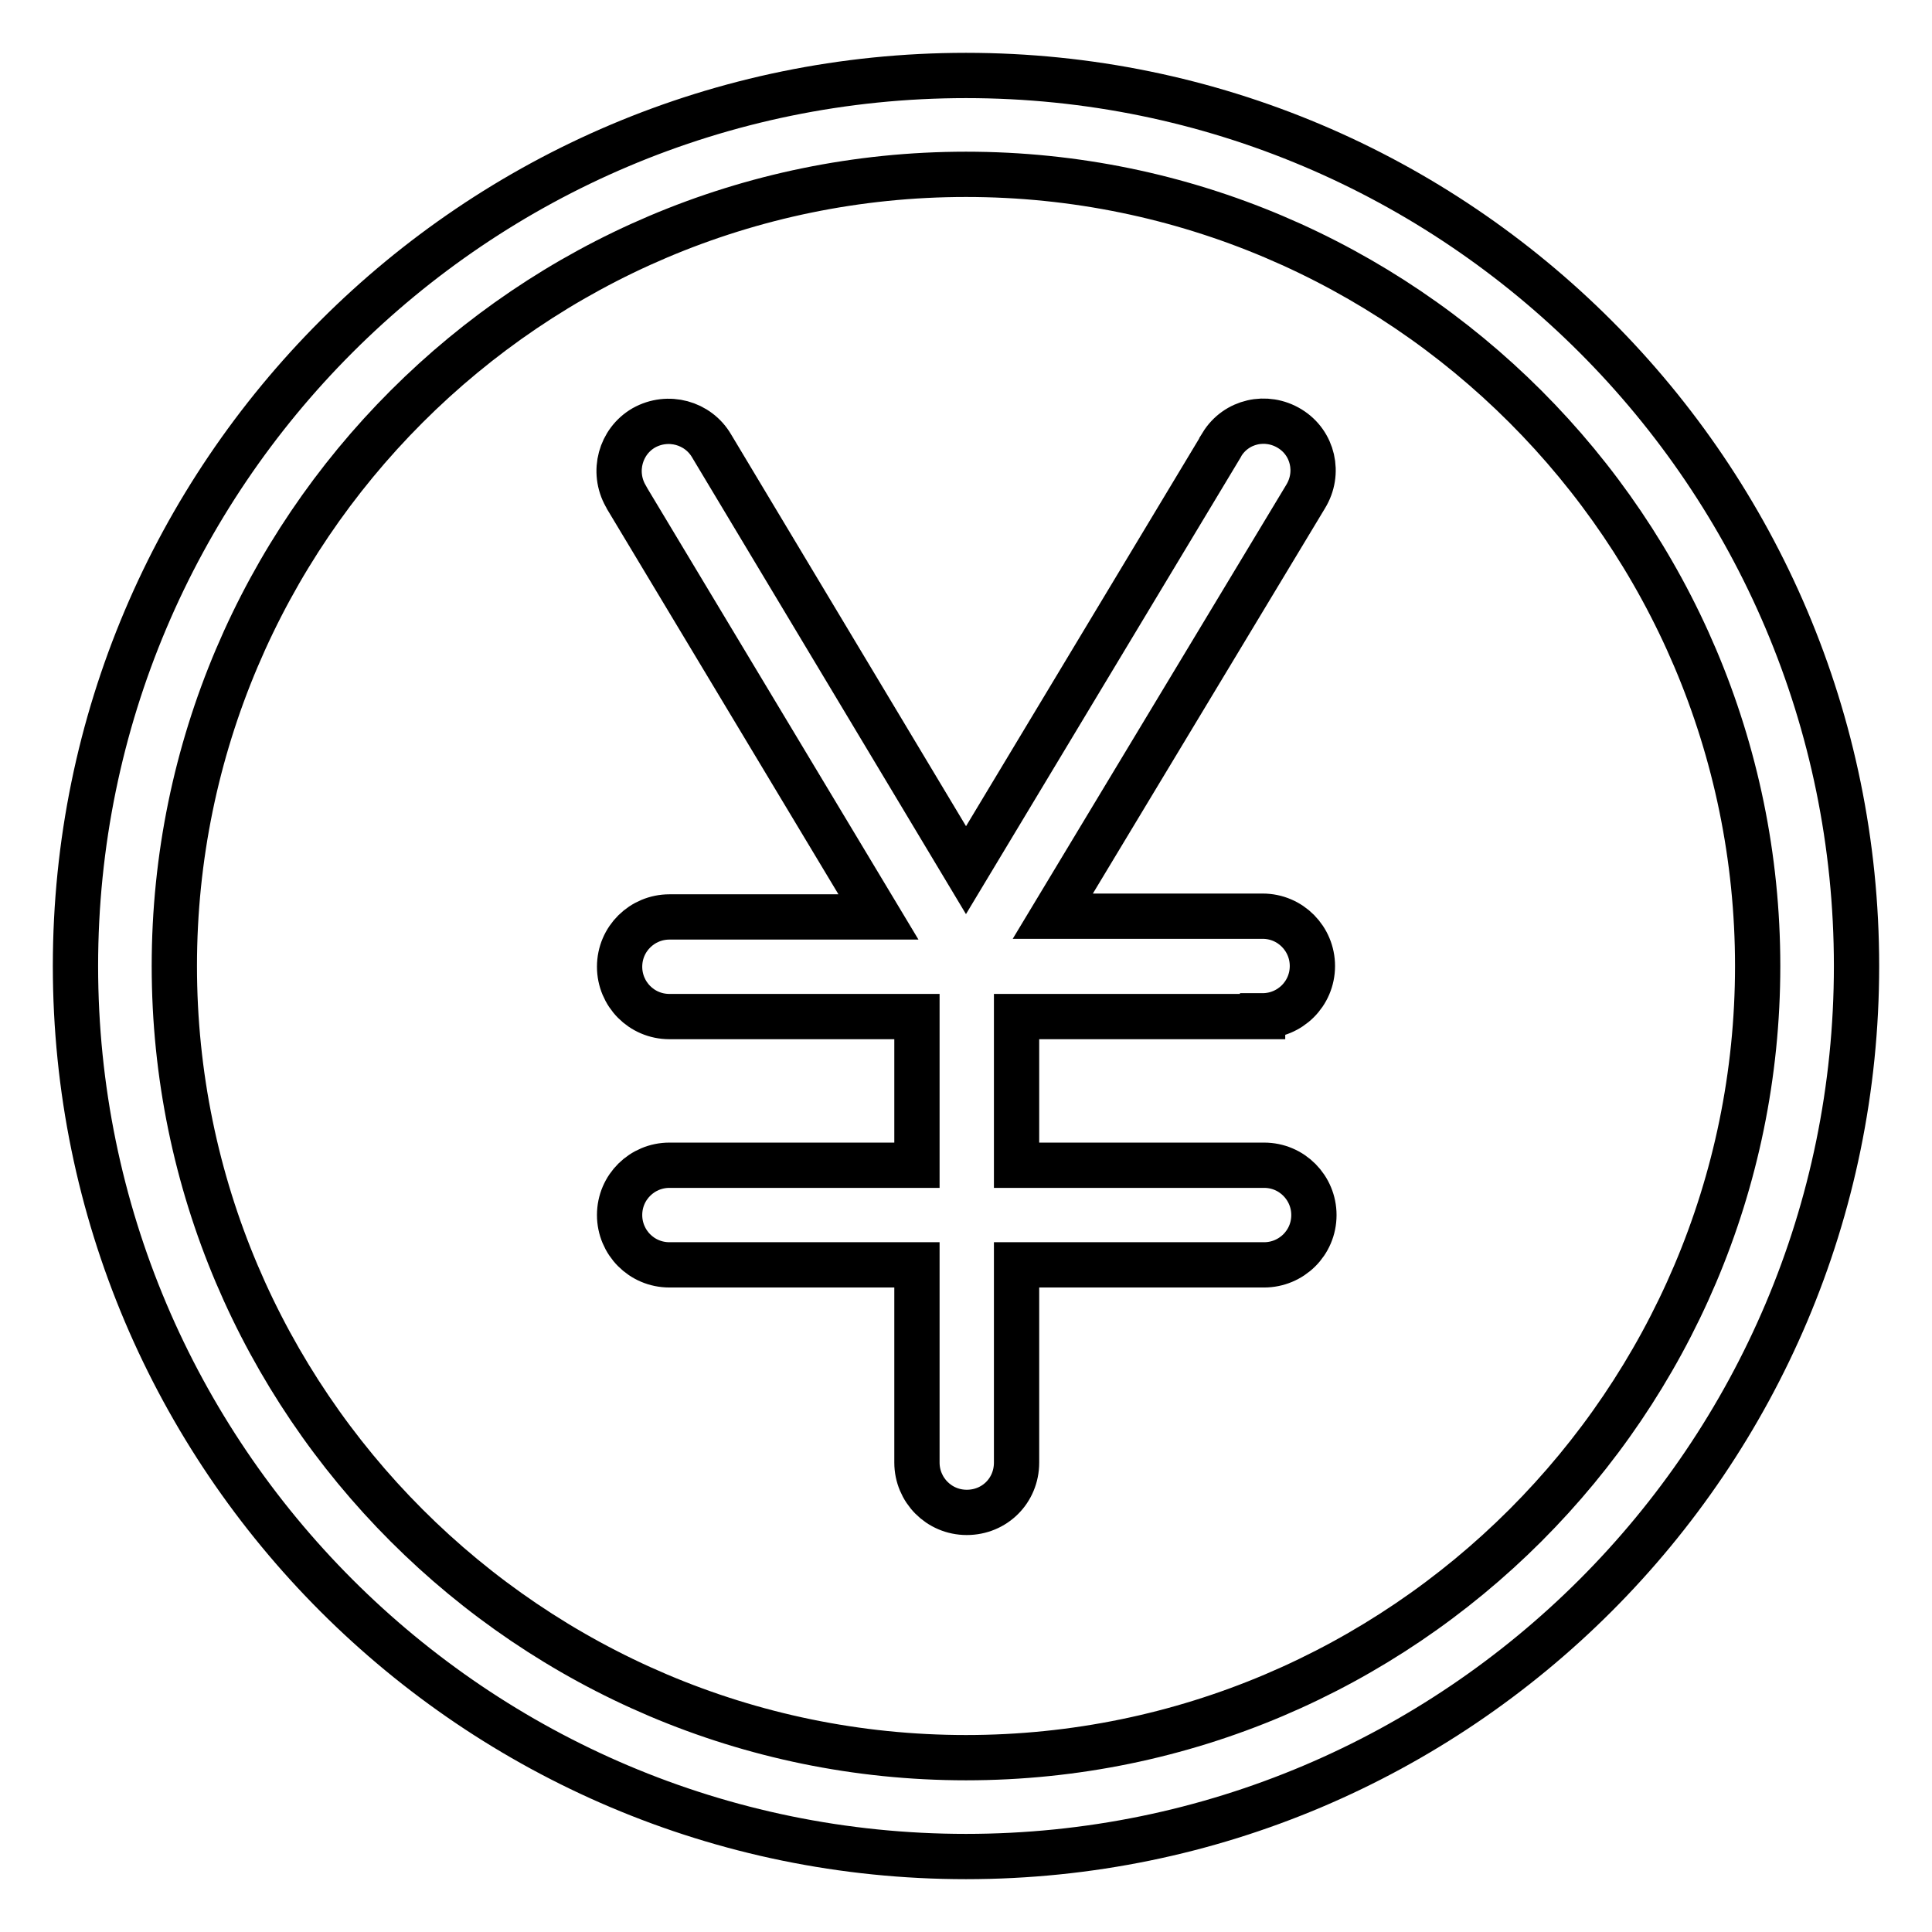 <?xml version="1.0" encoding="utf-8"?>
<!-- Svg Vector Icons : http://www.onlinewebfonts.com/icon -->
<!DOCTYPE svg PUBLIC "-//W3C//DTD SVG 1.1//EN" "http://www.w3.org/Graphics/SVG/1.1/DTD/svg11.dtd">
<svg version="1.1" xmlns="http://www.w3.org/2000/svg" xmlns:xlink="http://www.w3.org/1999/xlink" x="0px" y="0px" viewBox="0 0 256 256" enable-background="new 0 0 256 256" xml:space="preserve">
<g> <path stroke-width="6" fill-opacity="0" stroke="#000000"  d="M128,10C62.9,10,10,62.9,10,128c0,65.1,52.9,118,118,118c65.1,0,118-52.9,118-118C246,62.9,193.1,10,128,10 z M128,232.9c-57.8,0-104.9-47.1-104.9-104.9S70.2,23.1,128,23.1S232.9,70.2,232.9,128S185.8,232.9,128,232.9z M167.3,134.6 c3.6,0,6.6-2.9,6.6-6.6c0-3.6-2.9-6.6-6.6-6.6h-27.8L173,65.8c1.9-3.1,1-7.1-2.1-9c-3.1-1.9-7.1-1-9,2.1c0,0.1-0.1,0.1-0.1,0.2 L128,115.3L94.3,59.1c-1.8-3.1-5.8-4.2-9-2.4c-3.1,1.8-4.2,5.8-2.4,9c0,0.1,0.1,0.1,0.1,0.2l33.4,55.6H88.7c-3.6,0-6.6,2.9-6.6,6.6 c0,3.6,2.9,6.6,6.6,6.6h32.8v19.7H88.7c-3.6,0-6.6,2.9-6.6,6.6c0,3.6,2.9,6.6,6.6,6.6h32.8v26.2c0,3.6,2.9,6.6,6.6,6.6 s6.6-2.9,6.6-6.6c0,0,0,0,0,0v-26.2h32.8c3.6,0,6.6-2.9,6.6-6.6c0-3.6-2.9-6.6-6.6-6.6h-32.8v-19.7H167.3z"/></g>
</svg>